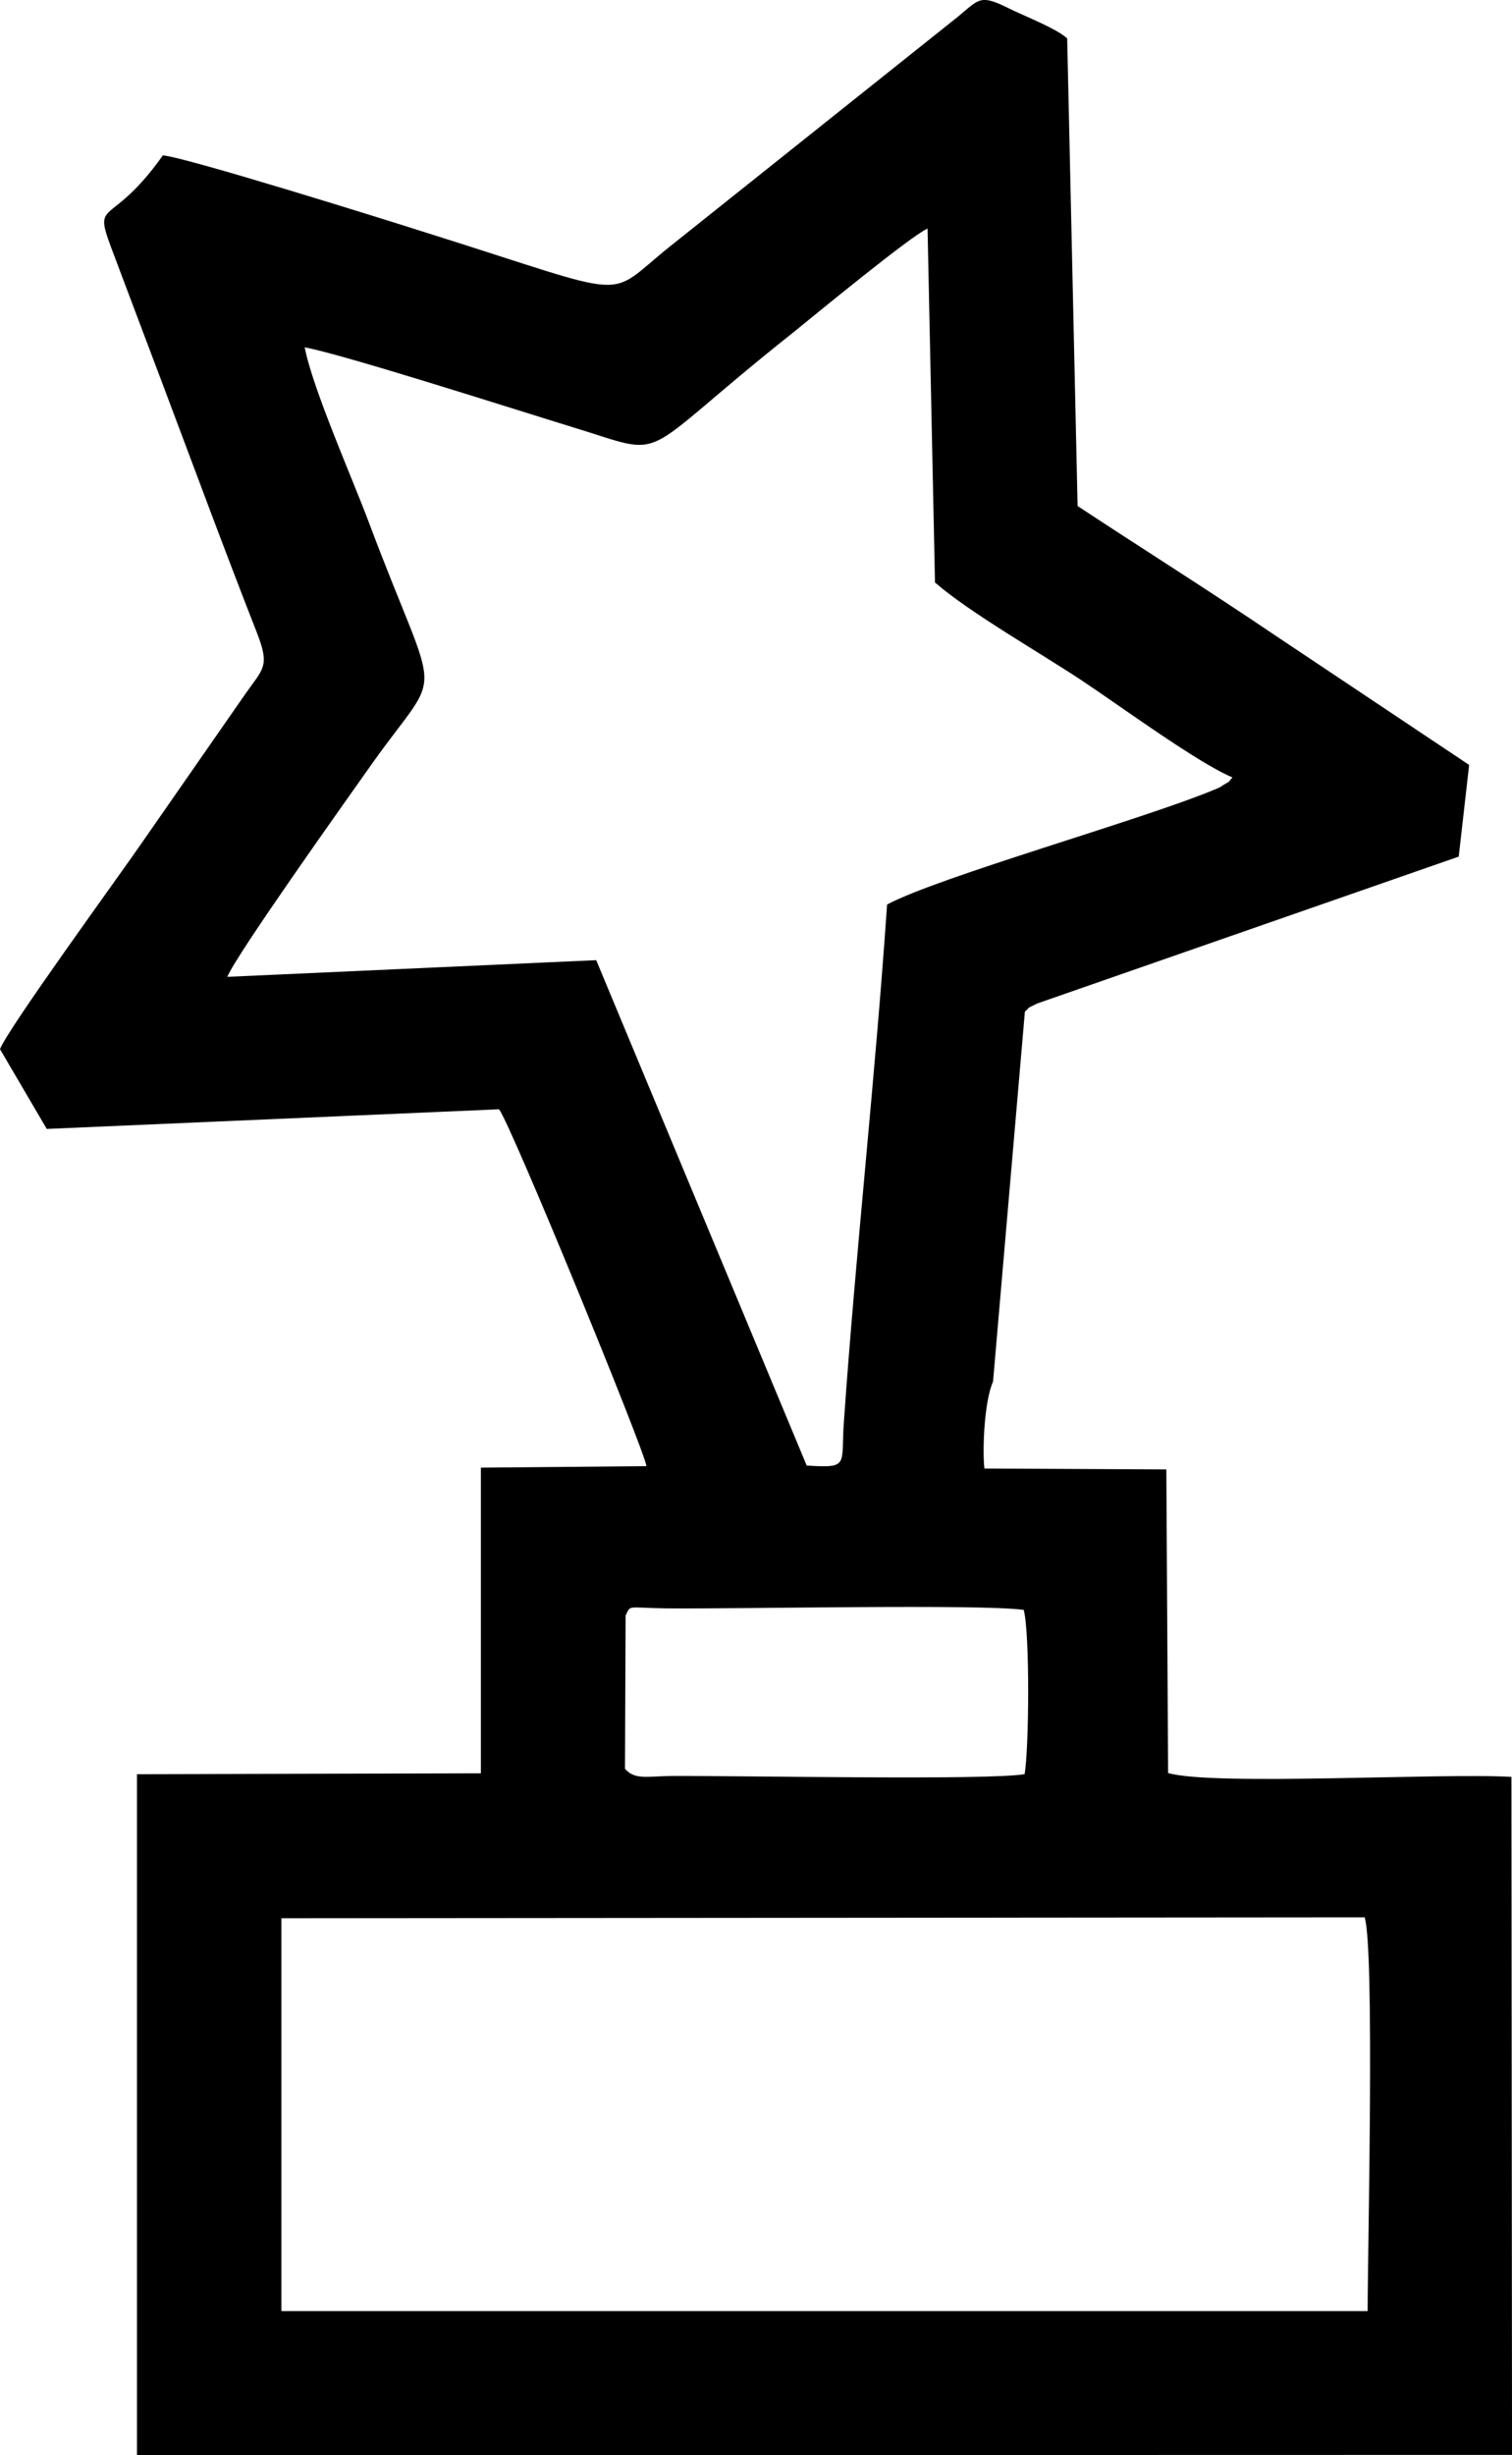 <?xml version="1.0" encoding="UTF-8" standalone="no"?>
<svg
   xmlns:dc="http://purl.org/dc/elements/1.1/"
   xmlns:cc="http://creativecommons.org/ns#"
   xmlns:rdf="http://www.w3.org/1999/02/22-rdf-syntax-ns#"
   xmlns:svg="http://www.w3.org/2000/svg"
   xmlns="http://www.w3.org/2000/svg"
   width="50.797mm"
   height="82.44mm"
   viewBox="0 0 50.797 82.44"
   version="1.1"
   id="svg8">
  <defs
     id="defs2">
    <pattern
       id="EMFhbasepattern"
       patternUnits="userSpaceOnUse"
       width="6"
       height="6"
       x="0"
       y="0" />
    <pattern
       id="EMFhbasepattern-7"
       patternUnits="userSpaceOnUse"
       width="6"
       height="6"
       x="0"
       y="0" />
    <pattern
       id="EMFhbasepattern-0"
       patternUnits="userSpaceOnUse"
       width="6"
       height="6"
       x="0"
       y="0" />
  </defs>
  <g
     id="layer1"
     transform="translate(-28.179,-135.86)">
    <path
       style="fill:#000000;fill-opacity:1;fill-rule:evenodd;stroke:none;stroke-width:0.265"
       d="m 37.633,200.27 36.393,-0.03 c 0.34,1.119 0.1,11.203 0.1,13.222 H 37.633 Z m 11.564,-10.164 c 0.18,-0.37 0.02,-0.26 1.39,-0.24 2.731,0.02 10.484,-0.15 11.984,0.05 0.21,0.76 0.18,4.677 0.03,5.517 -1.28,0.21 -9.333,0.05 -11.864,0.06 -0.81,0.01 -1.23,0.14 -1.561,-0.24 z M 38.413,147.523 c 1.21,0.21 7.042,2.079 8.963,2.668 3.421,1.039 1.971,1.179 7.453,-3.168 0.74,-0.6 3.971,-3.258 4.512,-3.488 l 0.25,11.883 c 1.14,0.999 3.561,2.379 4.942,3.298 1.21,0.8 3.891,2.768 5.052,3.248 -0.19,0.21 -0.03,0.09 -0.3,0.25 -0.13,0.09 -0.13,0.09 -0.33,0.17 -2.431,1.009 -9.233,2.918 -10.974,3.848 -0.39,5.746 -1.05,11.623 -1.45,17.359 -0.11,1.469 0.21,1.569 -1.25,1.479 l -7.072,-16.97 -12.394,0.56 c 0.31,-0.76 4.071,-6.036 4.862,-7.156 2.441,-3.438 2.281,-1.739 -0.11,-8.115 -0.55,-1.469 -1.881,-4.467 -2.151,-5.866 z m 40.544,48.001 c -2.341,-0.14 -10.023,0.31 -11.534,-0.13 l -0.06,-10.194 -6.112,-0.03 c -0.07,-0.6 -0.01,-2.249 0.29,-2.918 l 1.07,-12.422 c 0.21,-0.19 0.01,-0.07 0.4,-0.27 l 14.175,-4.937 0.35,-3.078 -6.572,-4.387 c -2.171,-1.469 -4.492,-2.928 -6.582,-4.307 L 64.032,137.149 c -0.38,-0.34 -1.37,-0.72 -1.941,-0.999 -1,-0.5 -1.01,-0.32 -1.741,0.28 l -9.663,7.705 c -2.251,1.799 -1.04,1.779 -8.213,-0.47 -1.25,-0.4 -8.023,-2.518 -8.823,-2.588 -1.861,2.628 -2.431,1.279 -1.601,3.458 0.53,1.399 1.07,2.848 1.591,4.217 1.08,2.868 2.061,5.527 3.181,8.385 0.43,1.109 0.19,1.179 -0.39,2.009 l -3.531,5.077 c -0.73,1.059 -4.472,6.196 -4.722,6.866 l 1.571,2.678 15.195,-0.66 c 0.41,0.53 4.922,11.543 4.952,11.983 l -5.562,0.05 v 10.264 l -11.554,0.03 v 22.866 l 46.196,-0.01 z"
       id="path13" />
  </g>
</svg>
